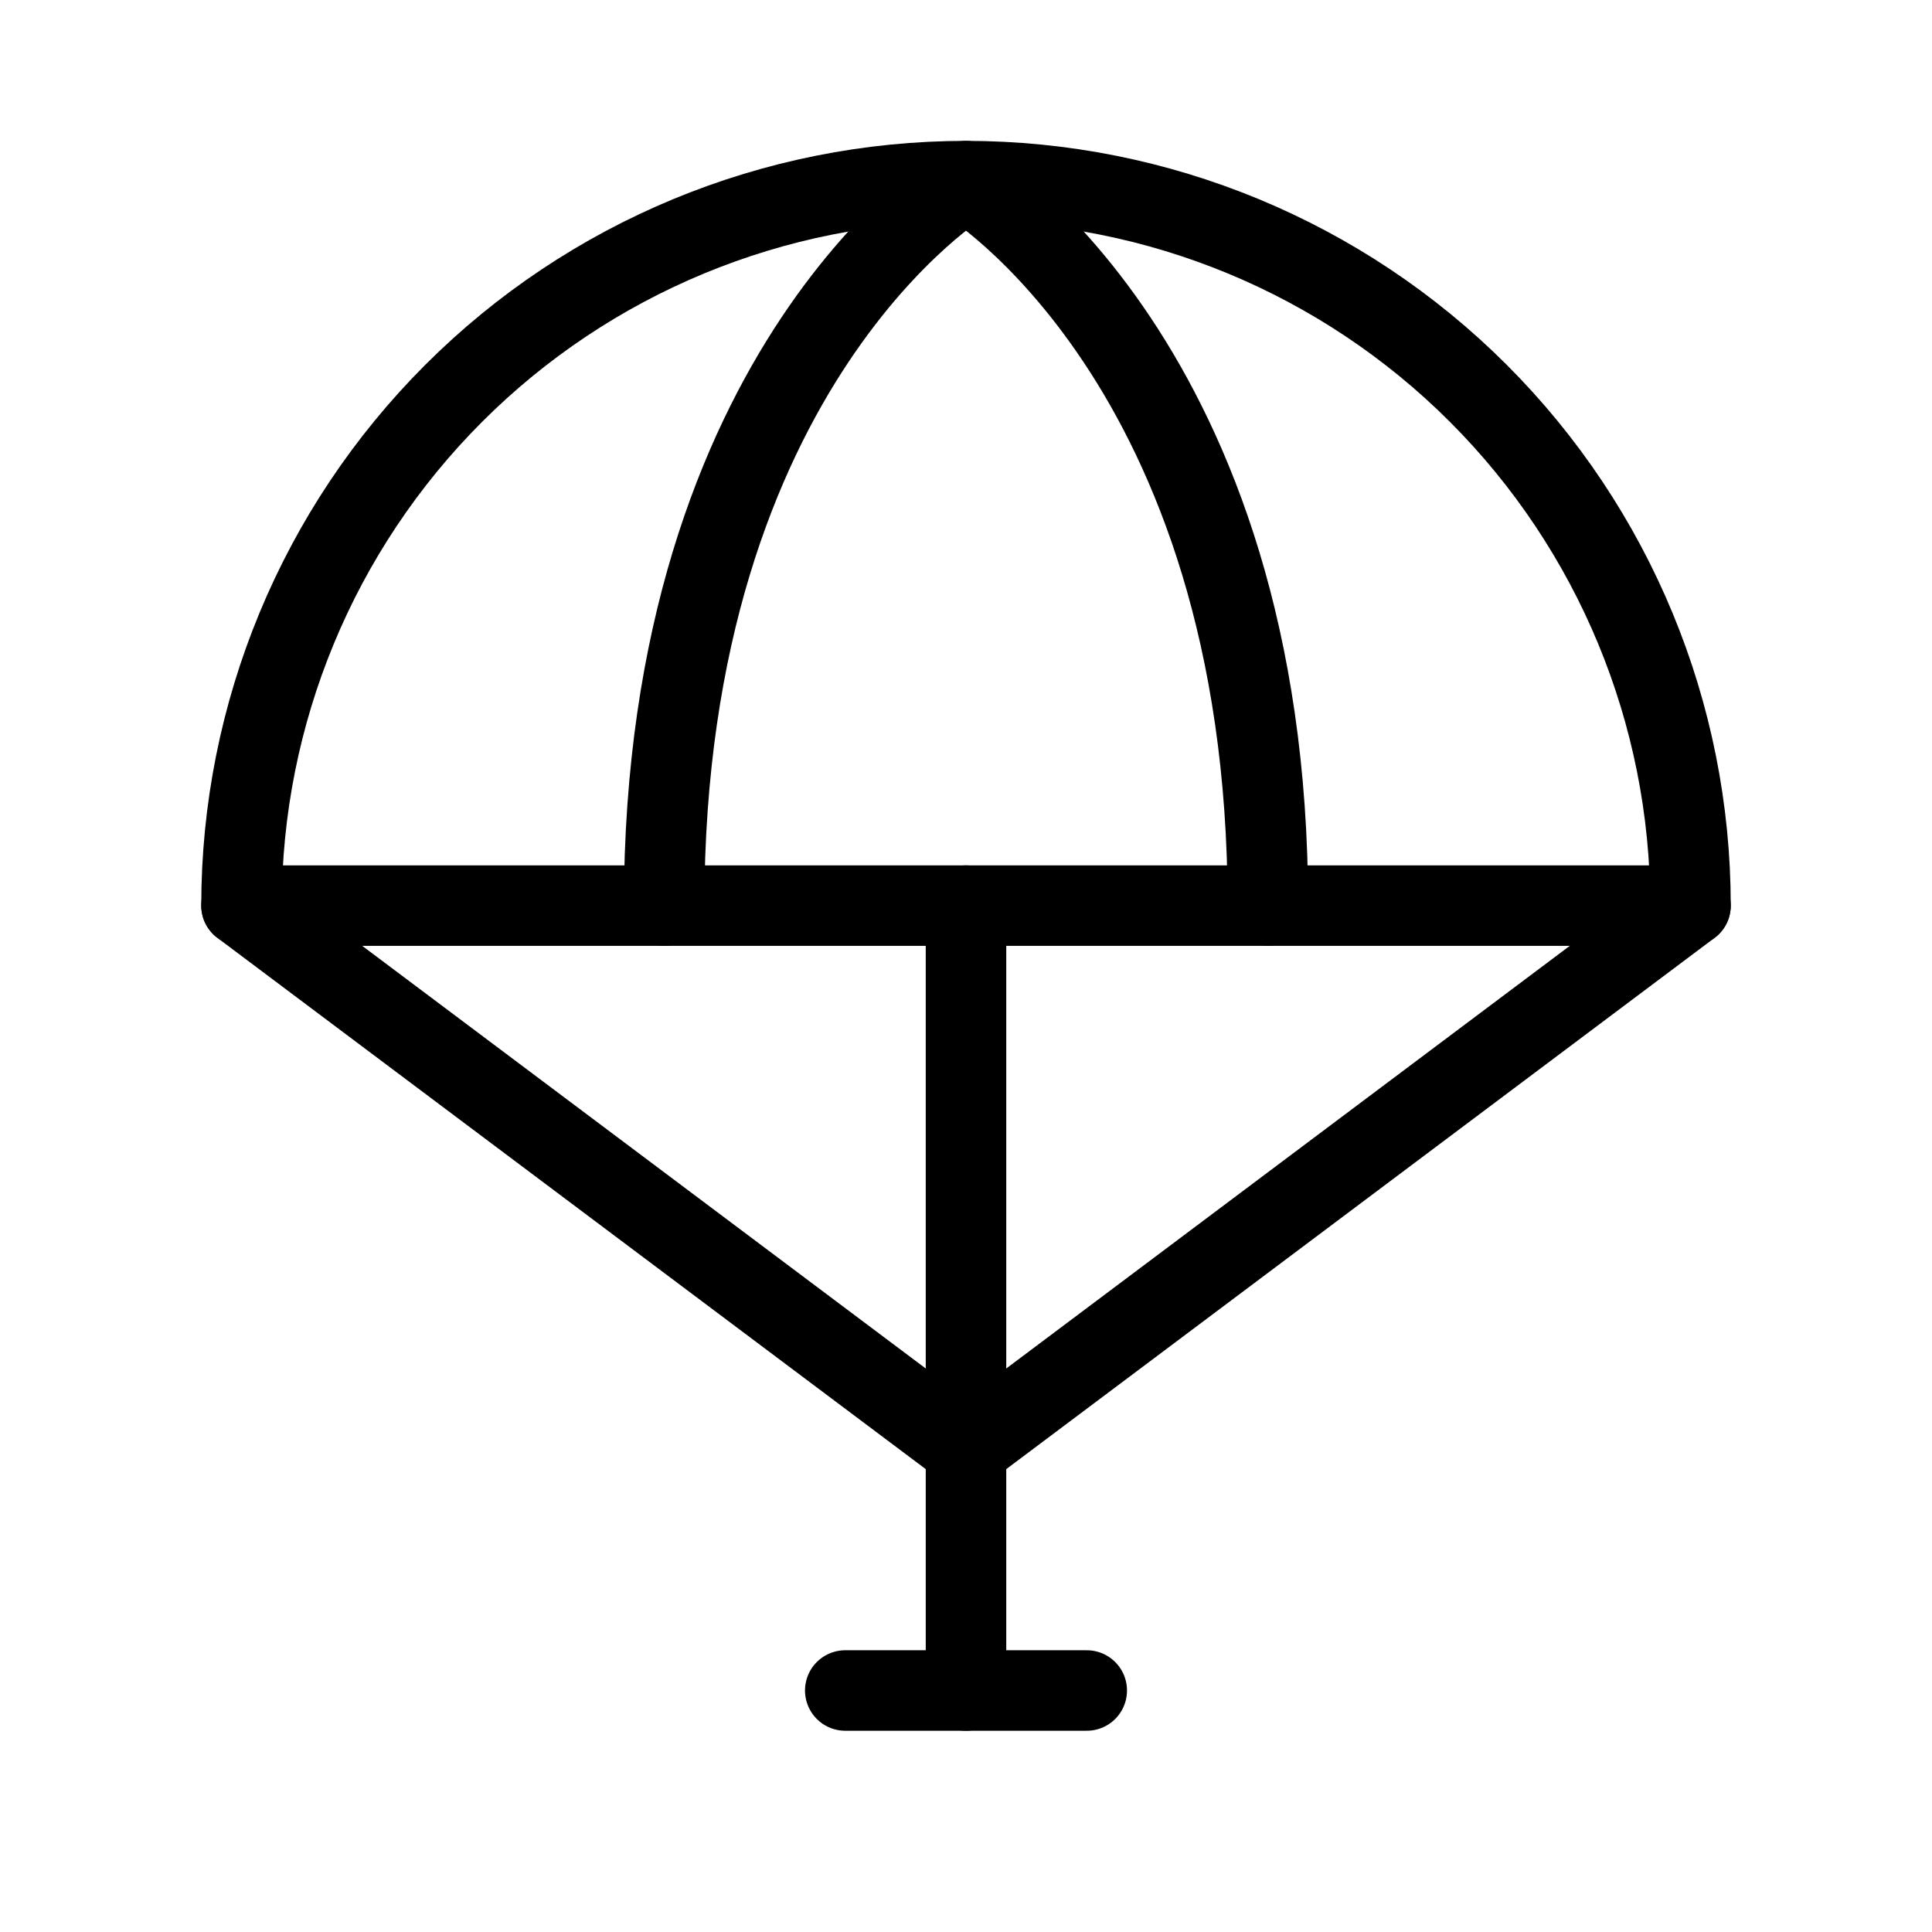 <svg width="24" height="24" viewBox="0 0 24 24" fill="none" xmlns="http://www.w3.org/2000/svg">
<g clip-path="url(#clip0_689_718)">
<path d="M21 11.25C21 8.863 20.052 6.574 18.364 4.886C16.676 3.198 14.387 2.25 12 2.25C9.613 2.25 7.324 3.198 5.636 4.886C3.948 6.574 3 8.863 3 11.25H21Z" stroke="black" stroke-linecap="round" stroke-linejoin="round"/>
<path d="M21 11.25L12 18L3 11.25" stroke="black" stroke-linecap="round" stroke-linejoin="round"/>
<path d="M12 11.25V21" stroke="black" stroke-linecap="round" stroke-linejoin="round"/>
<path d="M10.5 21H13.5" stroke="black" stroke-linecap="round" stroke-linejoin="round"/>
<path d="M8.25 11.25C8.25 4.5 12 2.25 12 2.25C12 2.25 15.75 4.5 15.75 11.25" stroke="black" stroke-linecap="round" stroke-linejoin="round"/>
</g>
<defs>
<clipPath id="clip0_689_718">
<rect width="24" height="24" fill="white"/>
</clipPath>
</defs>
</svg>
